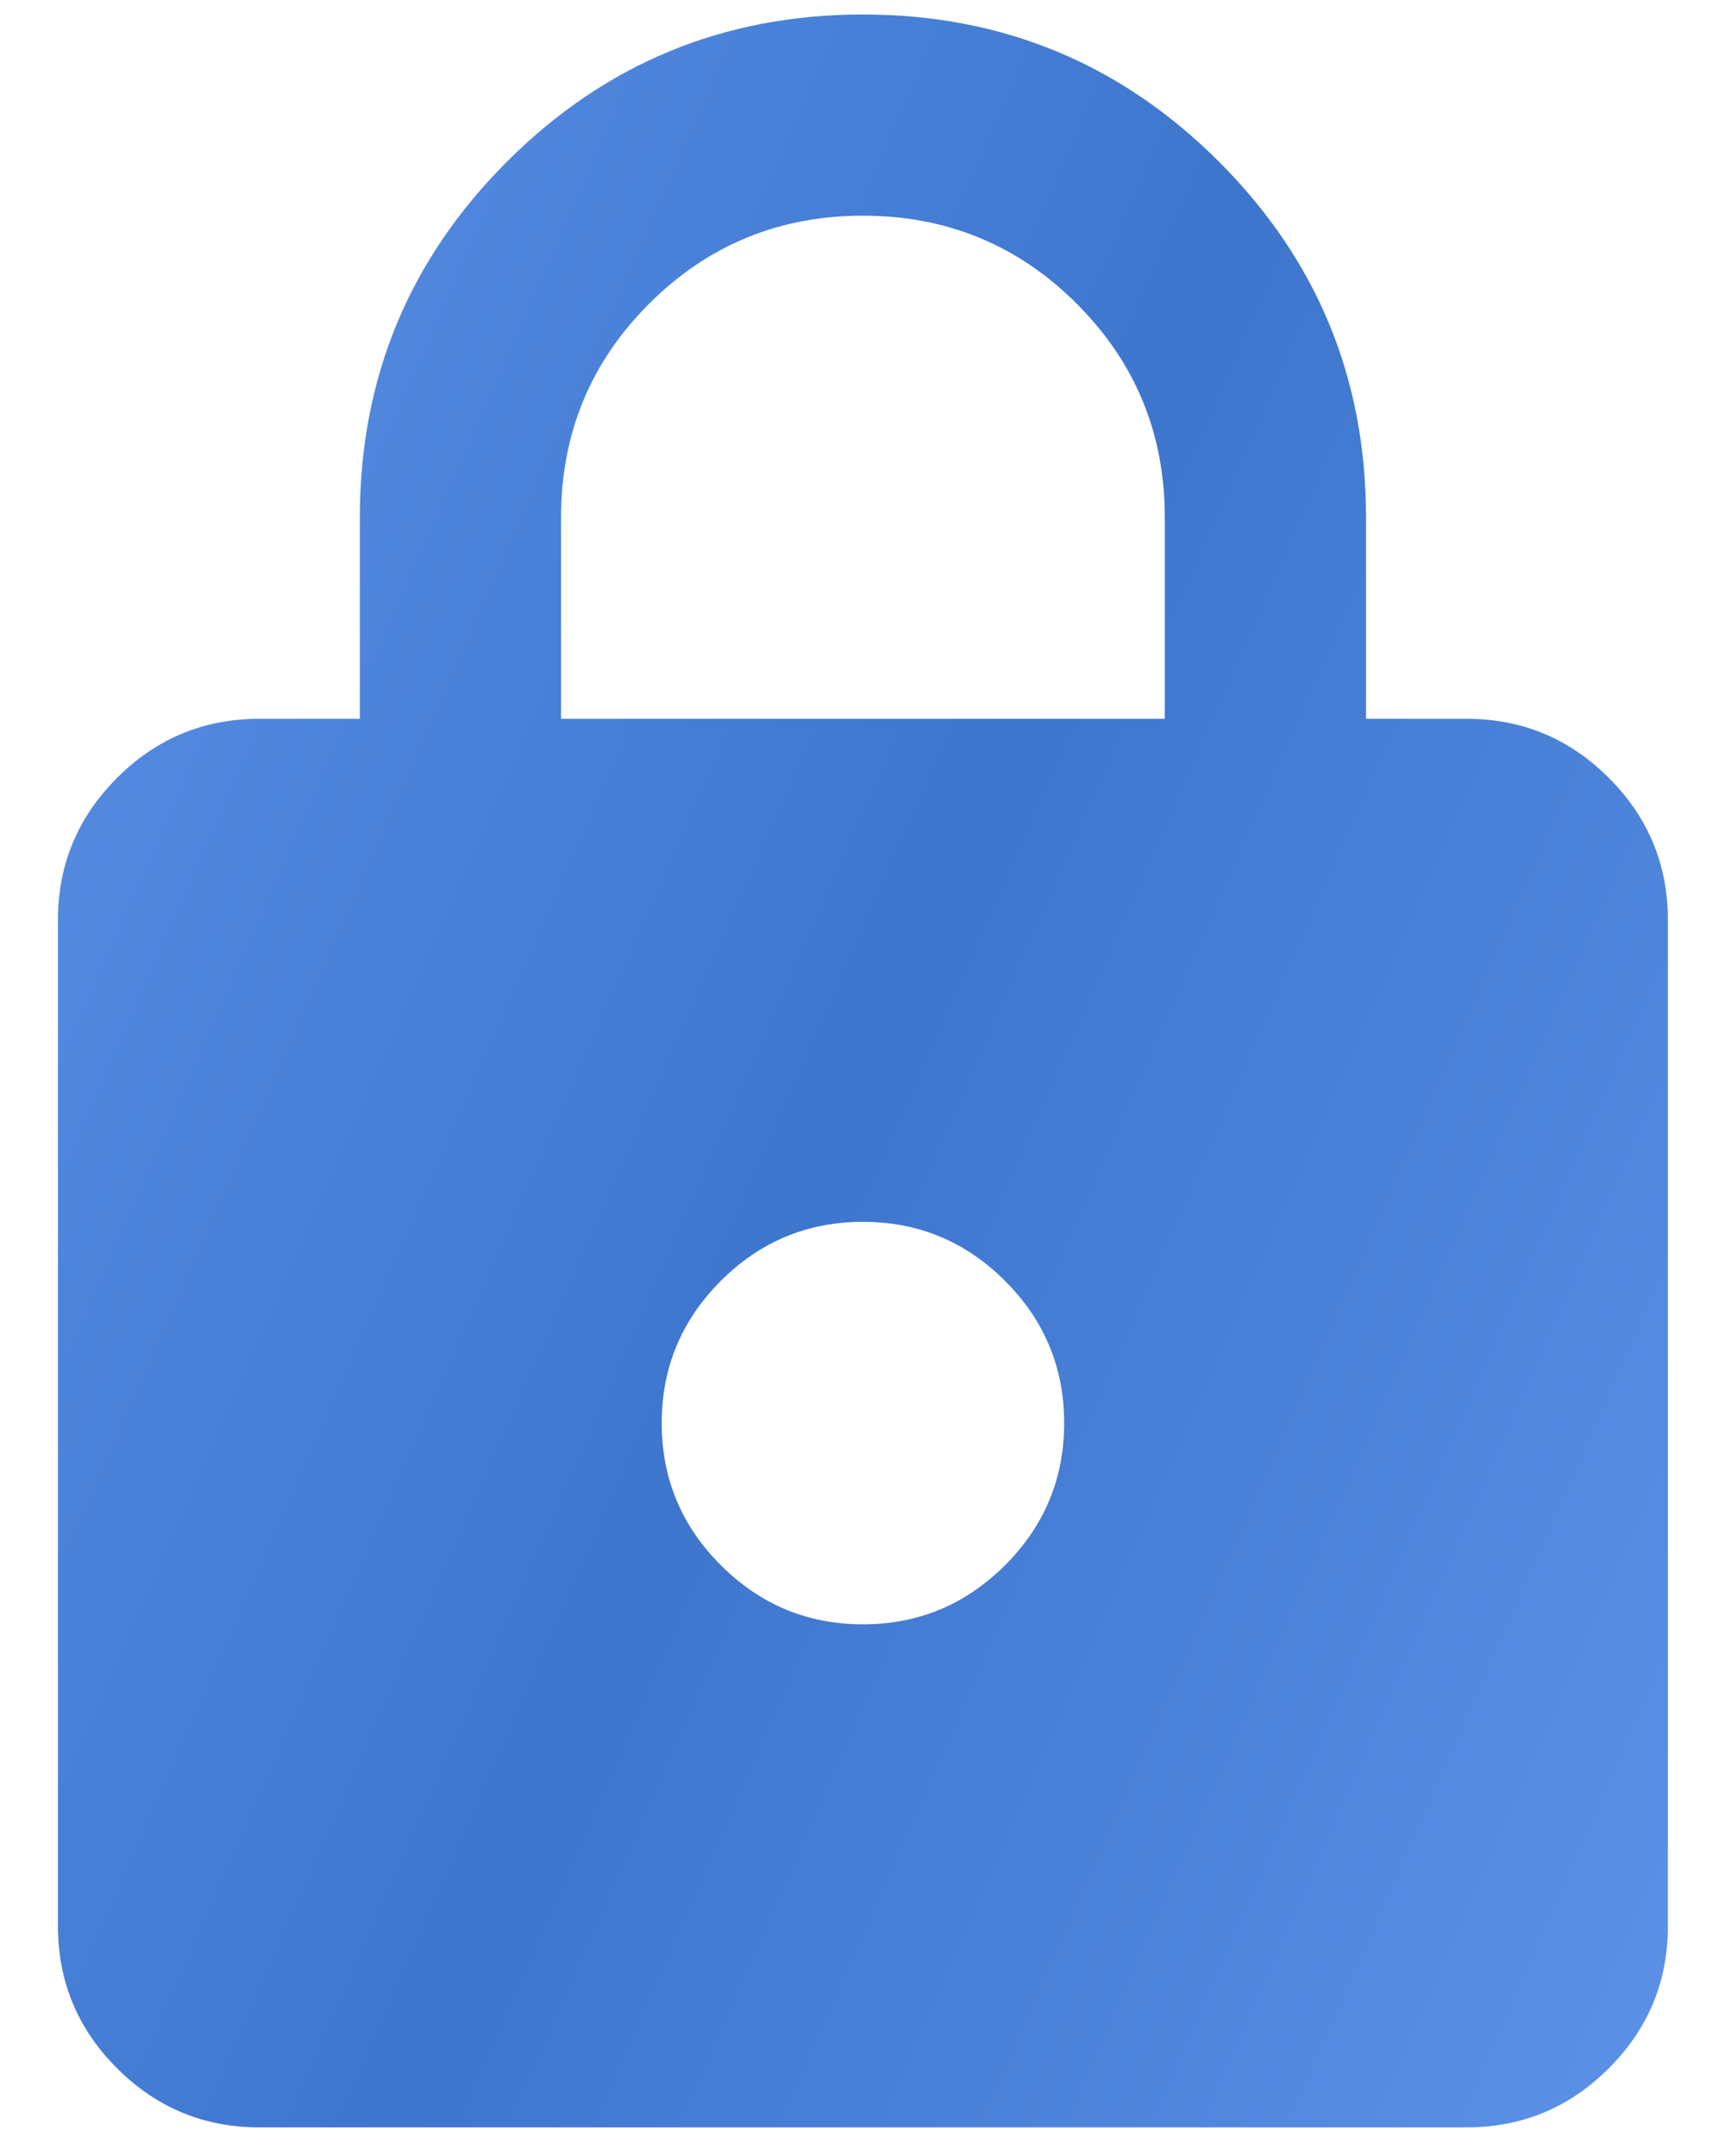 <svg width="20" height="25" viewBox="0 0 20 25" fill="none" xmlns="http://www.w3.org/2000/svg">
<path d="M3.005 24.668C2.363 24.668 1.814 24.439 1.357 23.983C0.9 23.526 0.672 22.976 0.672 22.335V10.668C0.672 10.026 0.9 9.477 1.357 9.02C1.814 8.563 2.363 8.335 3.005 8.335H4.172V6.001C4.172 4.387 4.741 3.012 5.878 1.874C7.016 0.737 8.391 0.168 10.005 0.168C11.619 0.168 12.995 0.737 14.132 1.874C15.27 3.012 15.838 4.387 15.838 6.001V8.335H17.005C17.647 8.335 18.196 8.563 18.653 9.02C19.11 9.477 19.338 10.026 19.338 10.668V22.335C19.338 22.976 19.11 23.526 18.653 23.983C18.196 24.439 17.647 24.668 17.005 24.668H3.005ZM10.005 18.835C10.647 18.835 11.196 18.606 11.653 18.149C12.11 17.692 12.338 17.143 12.338 16.501C12.338 15.86 12.11 15.31 11.653 14.853C11.196 14.396 10.647 14.168 10.005 14.168C9.363 14.168 8.814 14.396 8.357 14.853C7.9 15.31 7.672 15.86 7.672 16.501C7.672 17.143 7.9 17.692 8.357 18.149C8.814 18.606 9.363 18.835 10.005 18.835ZM6.505 8.335H13.505V6.001C13.505 5.029 13.165 4.203 12.484 3.522C11.804 2.842 10.977 2.501 10.005 2.501C9.033 2.501 8.207 2.842 7.526 3.522C6.845 4.203 6.505 5.029 6.505 6.001V8.335Z" fill="url(#paint0_linear_7_115)"/>
<defs>
<linearGradient id="paint0_linear_7_115" x1="-2.848" y1="-4.043" x2="30.783" y2="10.765" gradientUnits="userSpaceOnUse">
<stop stop-color="#669BF0"/>
<stop offset="0.5" stop-color="#3E76CE"/>
<stop offset="1" stop-color="#669BF0"/>
</linearGradient>
</defs>
</svg>
